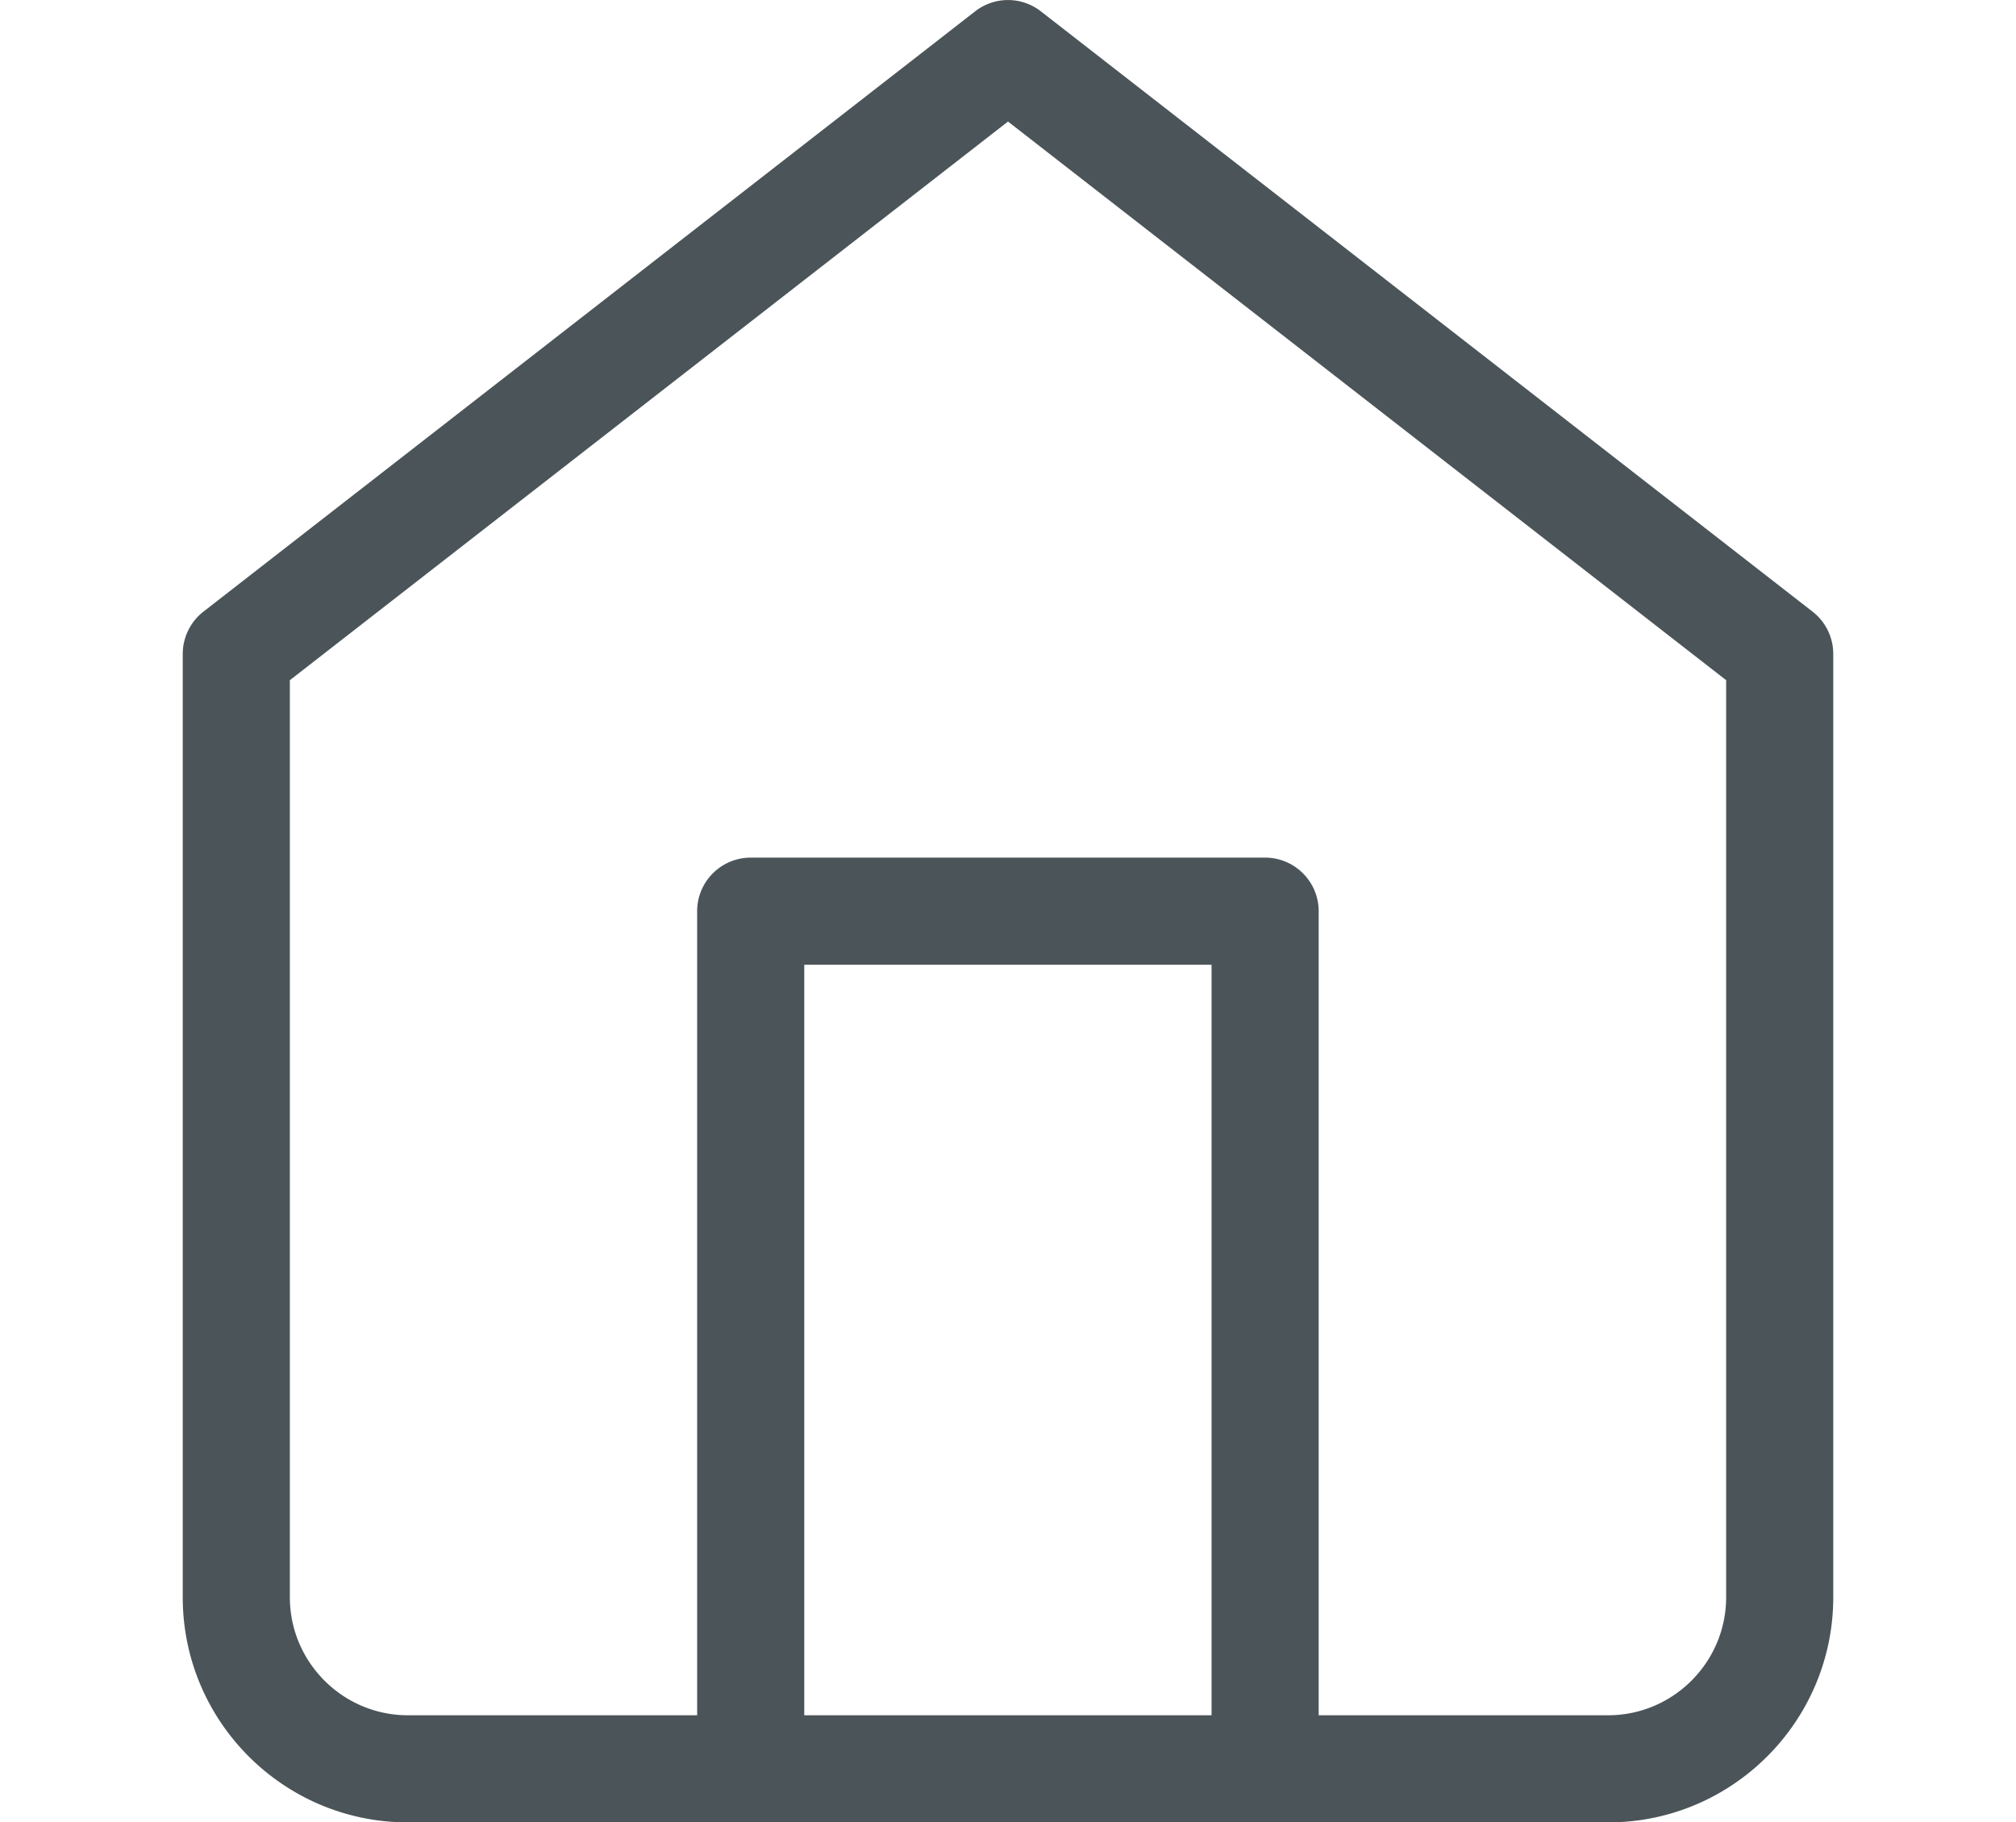 <svg xmlns="http://www.w3.org/2000/svg" width="1133" height="1024"><path fill="#4b5559" d="M1018.7 343.7L585 6.4a30.03 30.03 0 00-37 0L114.3 343.7c-7.3 5.7-11.6 14.5-11.6 23.8v530c0 69.8 56.7 126.5 126.5 126.5h674.6c69.8 0 126.5-56.8 126.5-126.5v-530c0-9.4-4.3-18.1-11.6-23.8zM680.9 963.8H452V542.1h228.9v421.7zm289.2-66.3c0 36.5-29.8 66.3-66.3 66.3H741.1V512c0-16.6-13.5-30.1-30.1-30.1H421.9c-16.6 0-30.1 13.5-30.1 30.1v451.8H229.2c-36.5 0-66.3-29.8-66.3-66.3V382.2L566.5 68.3l403.6 313.9v515.3z"/></svg>
